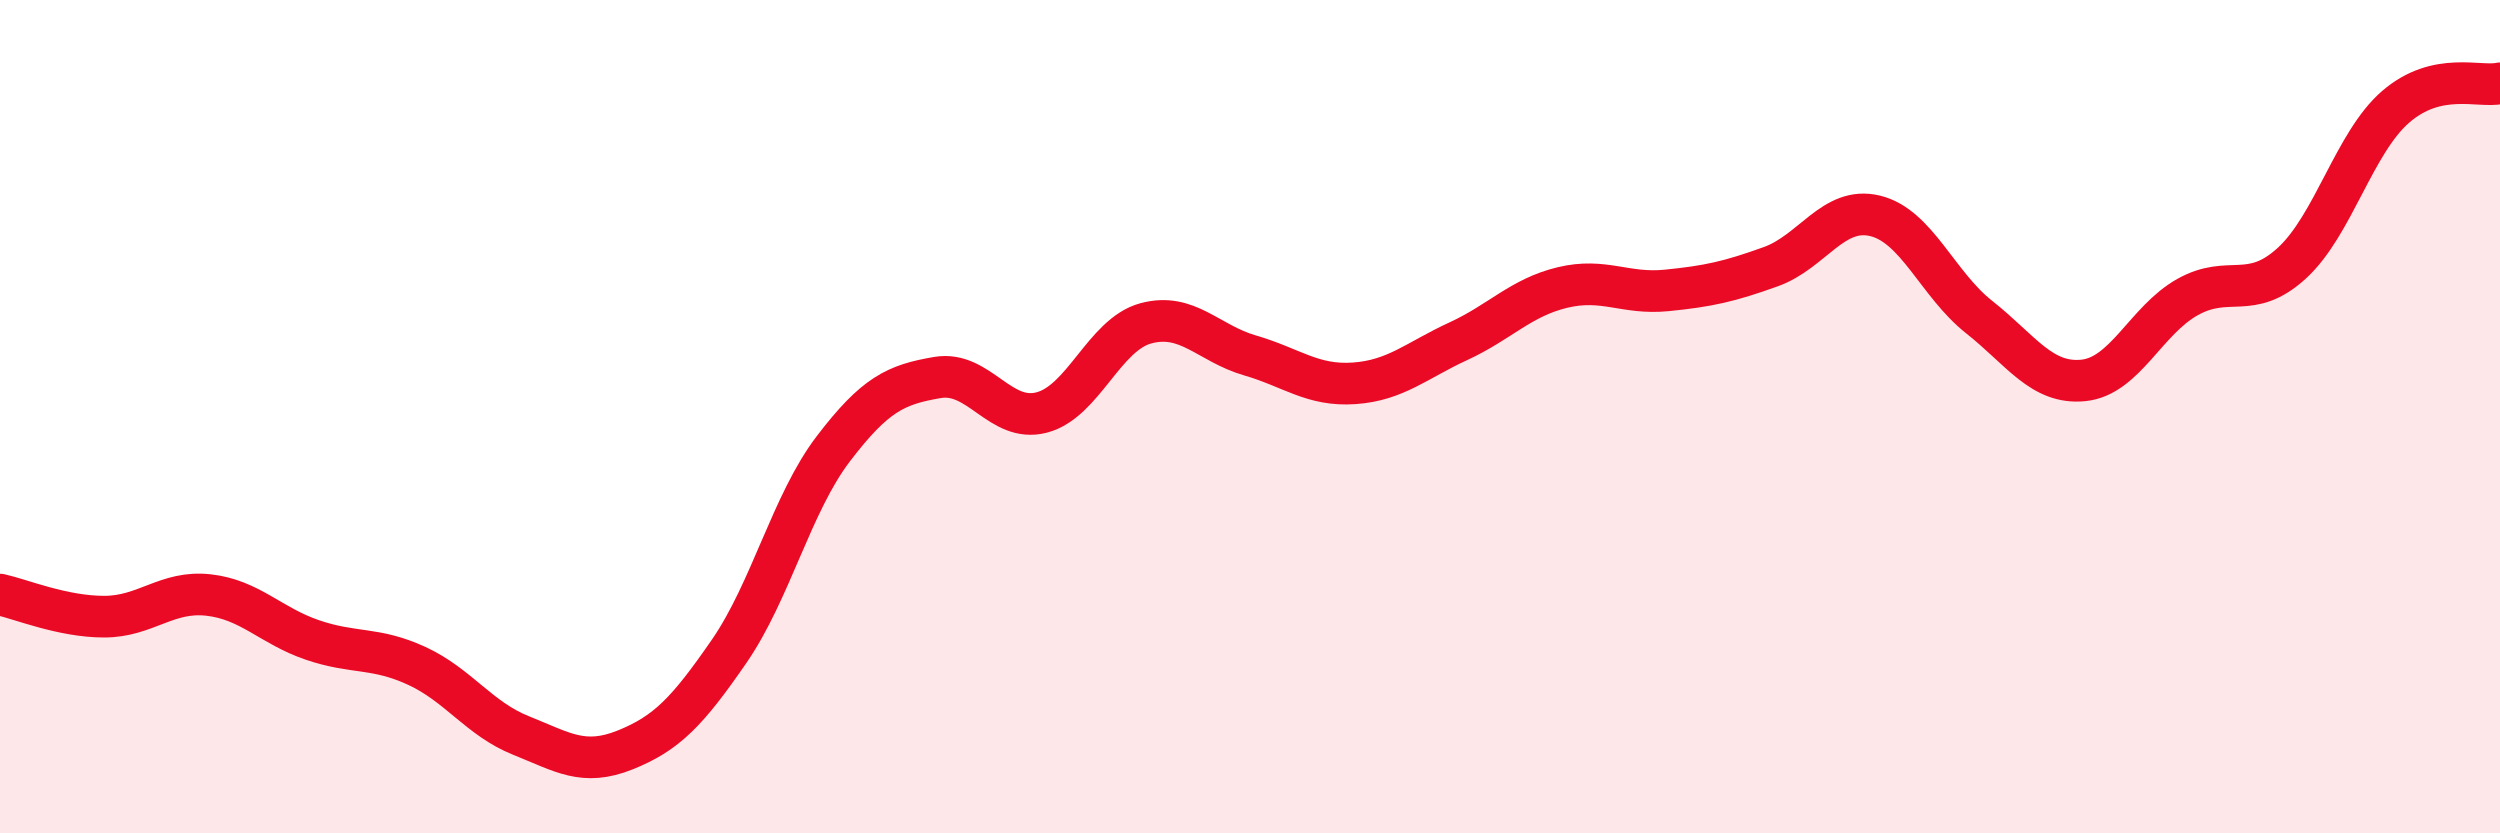 
    <svg width="60" height="20" viewBox="0 0 60 20" xmlns="http://www.w3.org/2000/svg">
      <path
        d="M 0,14.27 C 0.5,14.38 1.5,14.8 2.5,14.8 C 3.5,14.8 4,14.17 5,14.28 C 6,14.39 6.5,15.02 7.5,15.36 C 8.5,15.7 9,15.52 10,15.98 C 11,16.44 11.5,17.25 12.5,17.65 C 13.5,18.05 14,18.4 15,18 C 16,17.6 16.5,17.08 17.5,15.63 C 18.5,14.18 19,12.08 20,10.77 C 21,9.46 21.5,9.23 22.5,9.06 C 23.5,8.89 24,10.16 25,9.9 C 26,9.64 26.5,8.03 27.5,7.76 C 28.5,7.49 29,8.24 30,8.53 C 31,8.82 31.5,9.27 32.5,9.2 C 33.5,9.13 34,8.65 35,8.19 C 36,7.73 36.5,7.14 37.5,6.9 C 38.5,6.66 39,7.07 40,6.97 C 41,6.87 41.5,6.76 42.5,6.4 C 43.5,6.04 44,4.94 45,5.18 C 46,5.42 46.5,6.82 47.5,7.61 C 48.5,8.4 49,9.23 50,9.13 C 51,9.03 51.5,7.69 52.5,7.13 C 53.5,6.57 54,7.23 55,6.32 C 56,5.41 56.5,3.42 57.5,2.56 C 58.5,1.7 59.5,2.11 60,2L60 20L0 20Z"
        fill="#EB0A25"
        opacity="0.1"
        stroke-linecap="round"
        stroke-linejoin="round"
      />
      <path
        d="M 0,14.27 C 0.5,14.38 1.5,14.8 2.5,14.8 C 3.5,14.8 4,14.17 5,14.28 C 6,14.39 6.5,15.02 7.5,15.36 C 8.5,15.7 9,15.52 10,15.98 C 11,16.44 11.5,17.25 12.5,17.65 C 13.5,18.05 14,18.4 15,18 C 16,17.6 16.5,17.08 17.5,15.63 C 18.5,14.18 19,12.08 20,10.77 C 21,9.46 21.5,9.23 22.5,9.06 C 23.5,8.89 24,10.16 25,9.9 C 26,9.64 26.5,8.03 27.5,7.76 C 28.5,7.49 29,8.24 30,8.53 C 31,8.82 31.5,9.27 32.5,9.2 C 33.5,9.13 34,8.65 35,8.19 C 36,7.73 36.5,7.14 37.5,6.9 C 38.5,6.66 39,7.07 40,6.97 C 41,6.87 41.5,6.76 42.5,6.4 C 43.5,6.04 44,4.94 45,5.18 C 46,5.42 46.5,6.82 47.5,7.61 C 48.5,8.4 49,9.23 50,9.13 C 51,9.03 51.5,7.69 52.5,7.13 C 53.5,6.57 54,7.23 55,6.32 C 56,5.41 56.5,3.42 57.5,2.56 C 58.5,1.7 59.5,2.11 60,2"
        stroke="#EB0A25"
        stroke-width="1"
        fill="none"
        stroke-linecap="round"
        stroke-linejoin="round"
      />
    </svg>
  